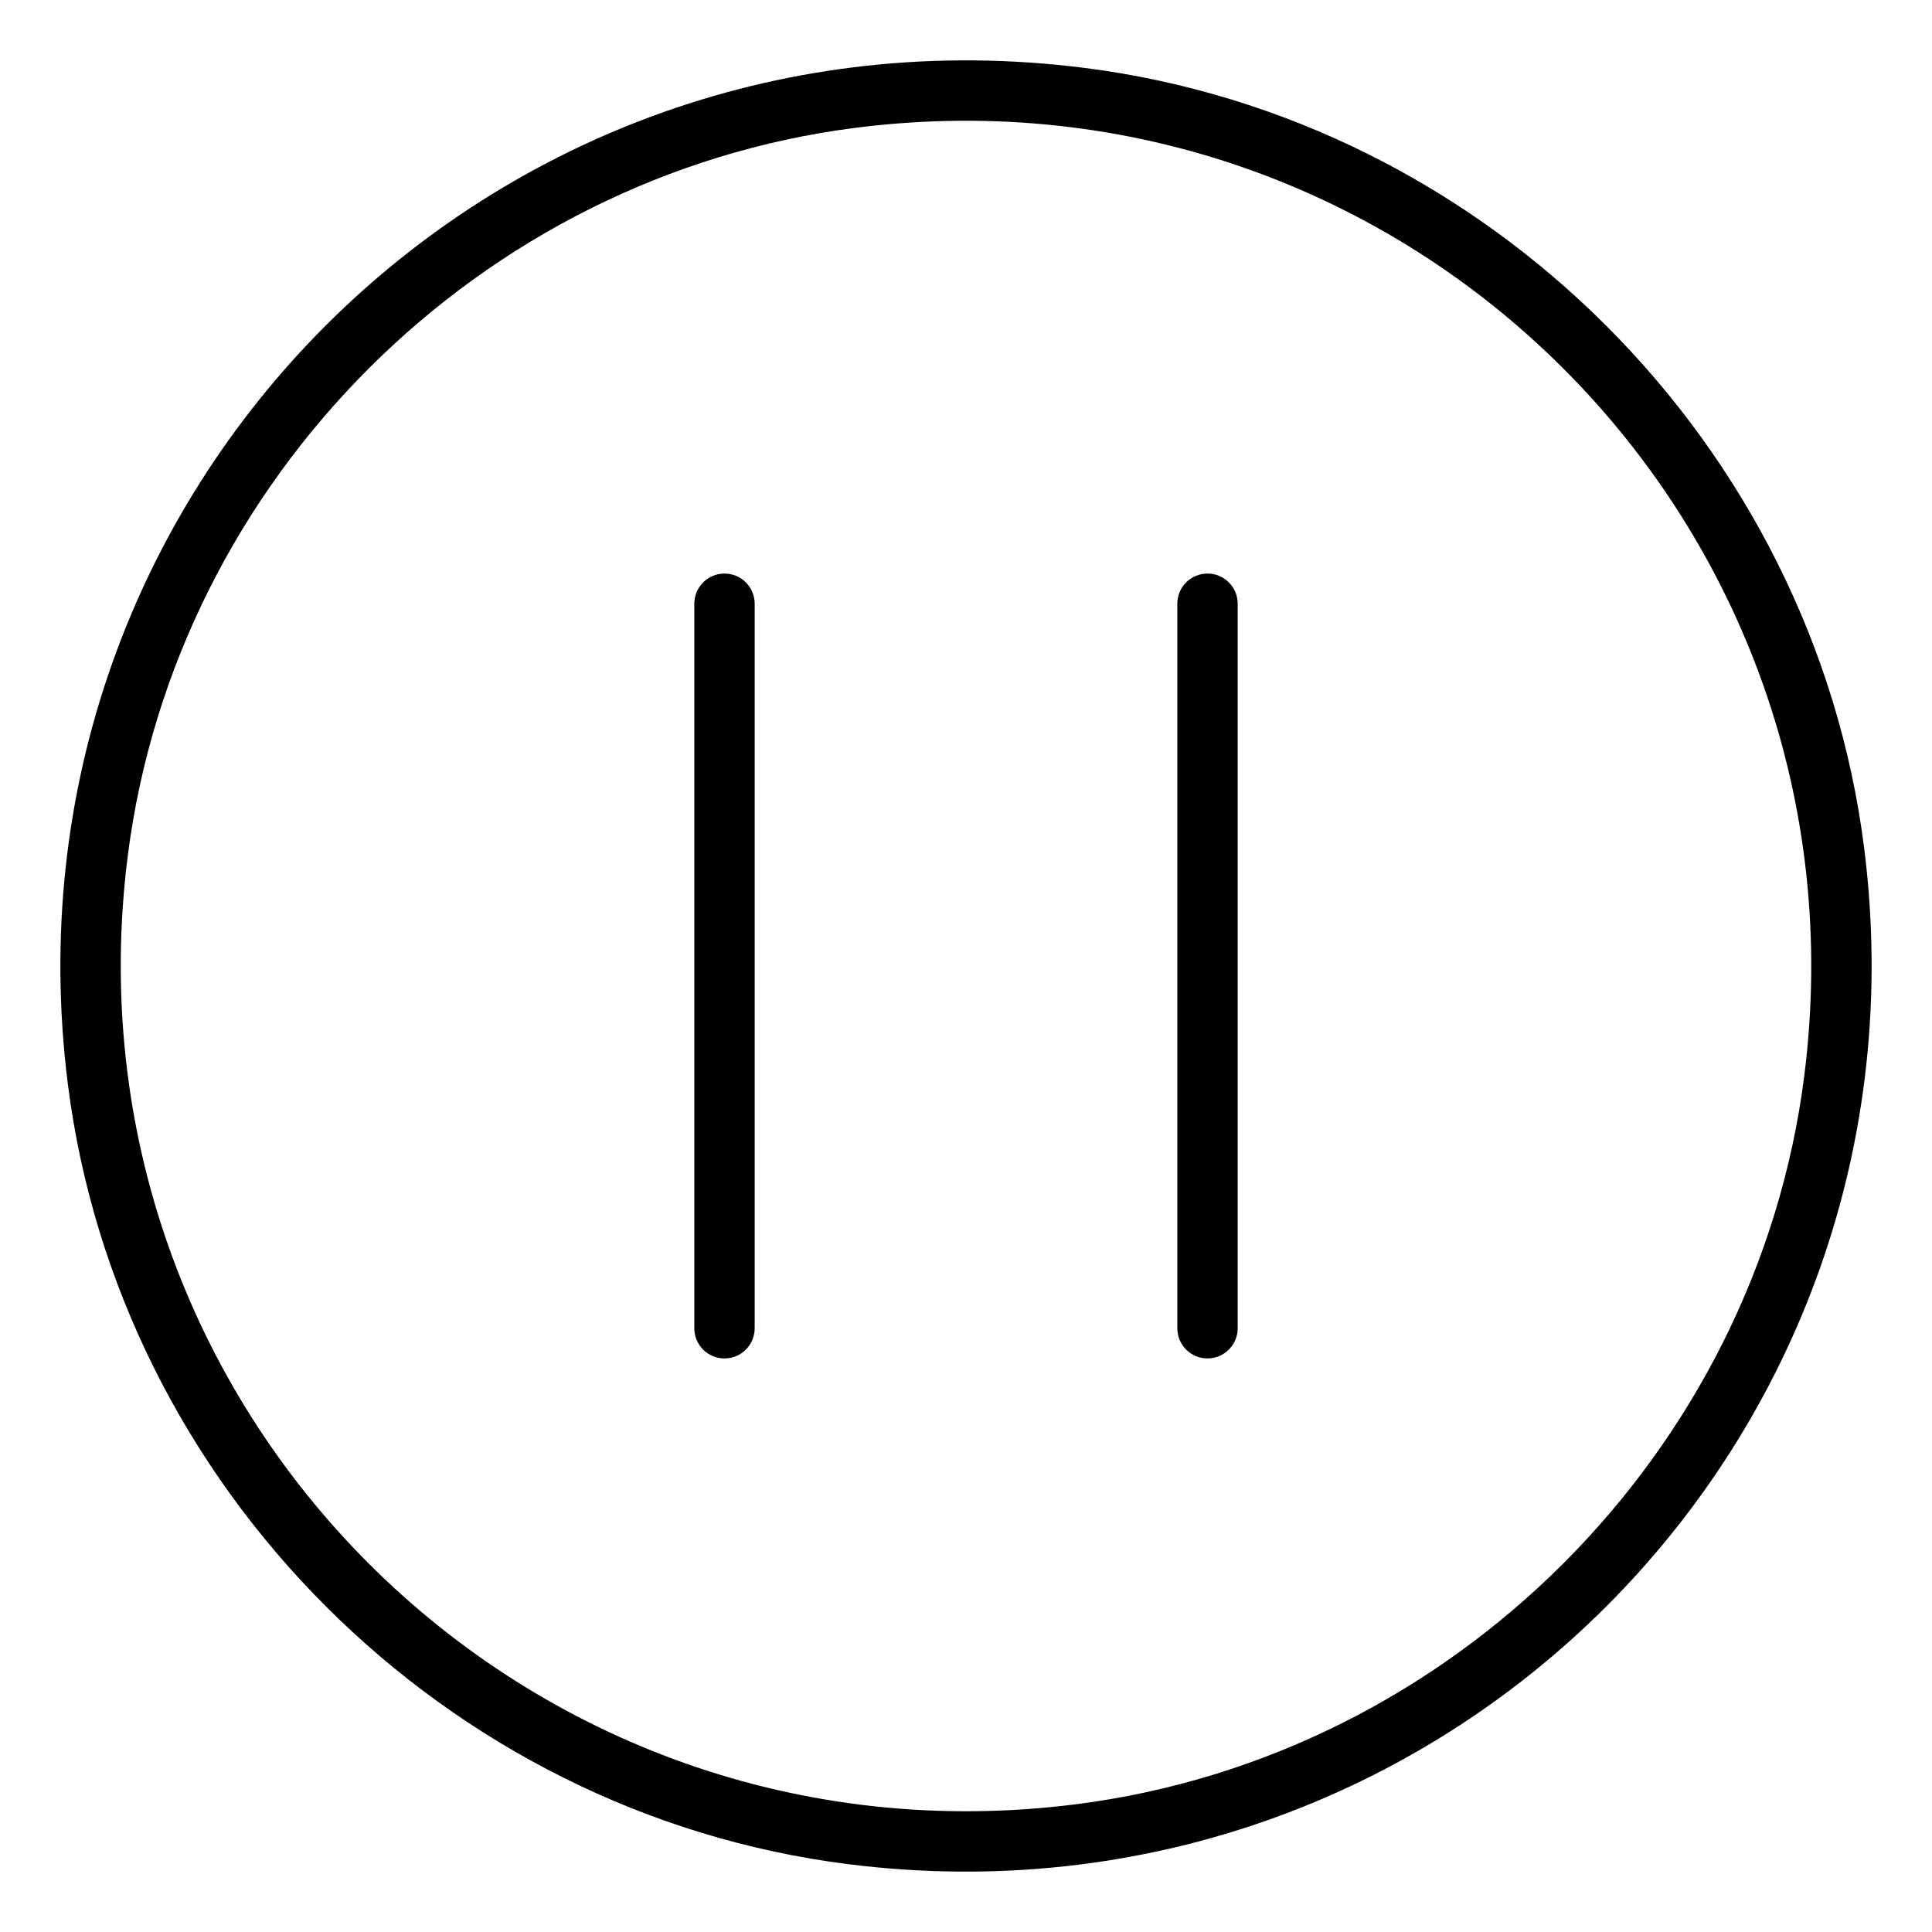 <svg xmlns="http://www.w3.org/2000/svg" viewBox="0 0 512 512"><!-- Font Awesome Pro 6.0.0-alpha2 by @fontawesome - https://fontawesome.com License - https://fontawesome.com/license (Commercial License) --><path d="M494.029 224.805C480.552 117.838 394.175 31.455 287.206 17.971C130.218 -1.818 -1.813 130.201 17.97 287.193C31.447 394.162 117.824 480.543 224.792 494.027C381.781 513.818 513.812 381.797 494.029 224.805ZM478.14 285.191C465.464 384.928 384.927 465.463 285.191 478.141C138.874 496.738 15.261 373.125 33.859 226.809C46.535 127.07 127.072 46.535 226.808 33.859C373.124 15.262 496.738 138.873 478.14 285.191ZM191.999 152C187.578 152 183.999 155.578 183.999 160V352C183.999 356.422 187.578 360 191.999 360S199.999 356.422 199.999 352V160C199.999 155.578 196.421 152 191.999 152ZM319.999 152C315.578 152 311.999 155.578 311.999 160V352C311.999 356.422 315.578 360 319.999 360S327.999 356.422 327.999 352V160C327.999 155.578 324.421 152 319.999 152Z"/></svg>